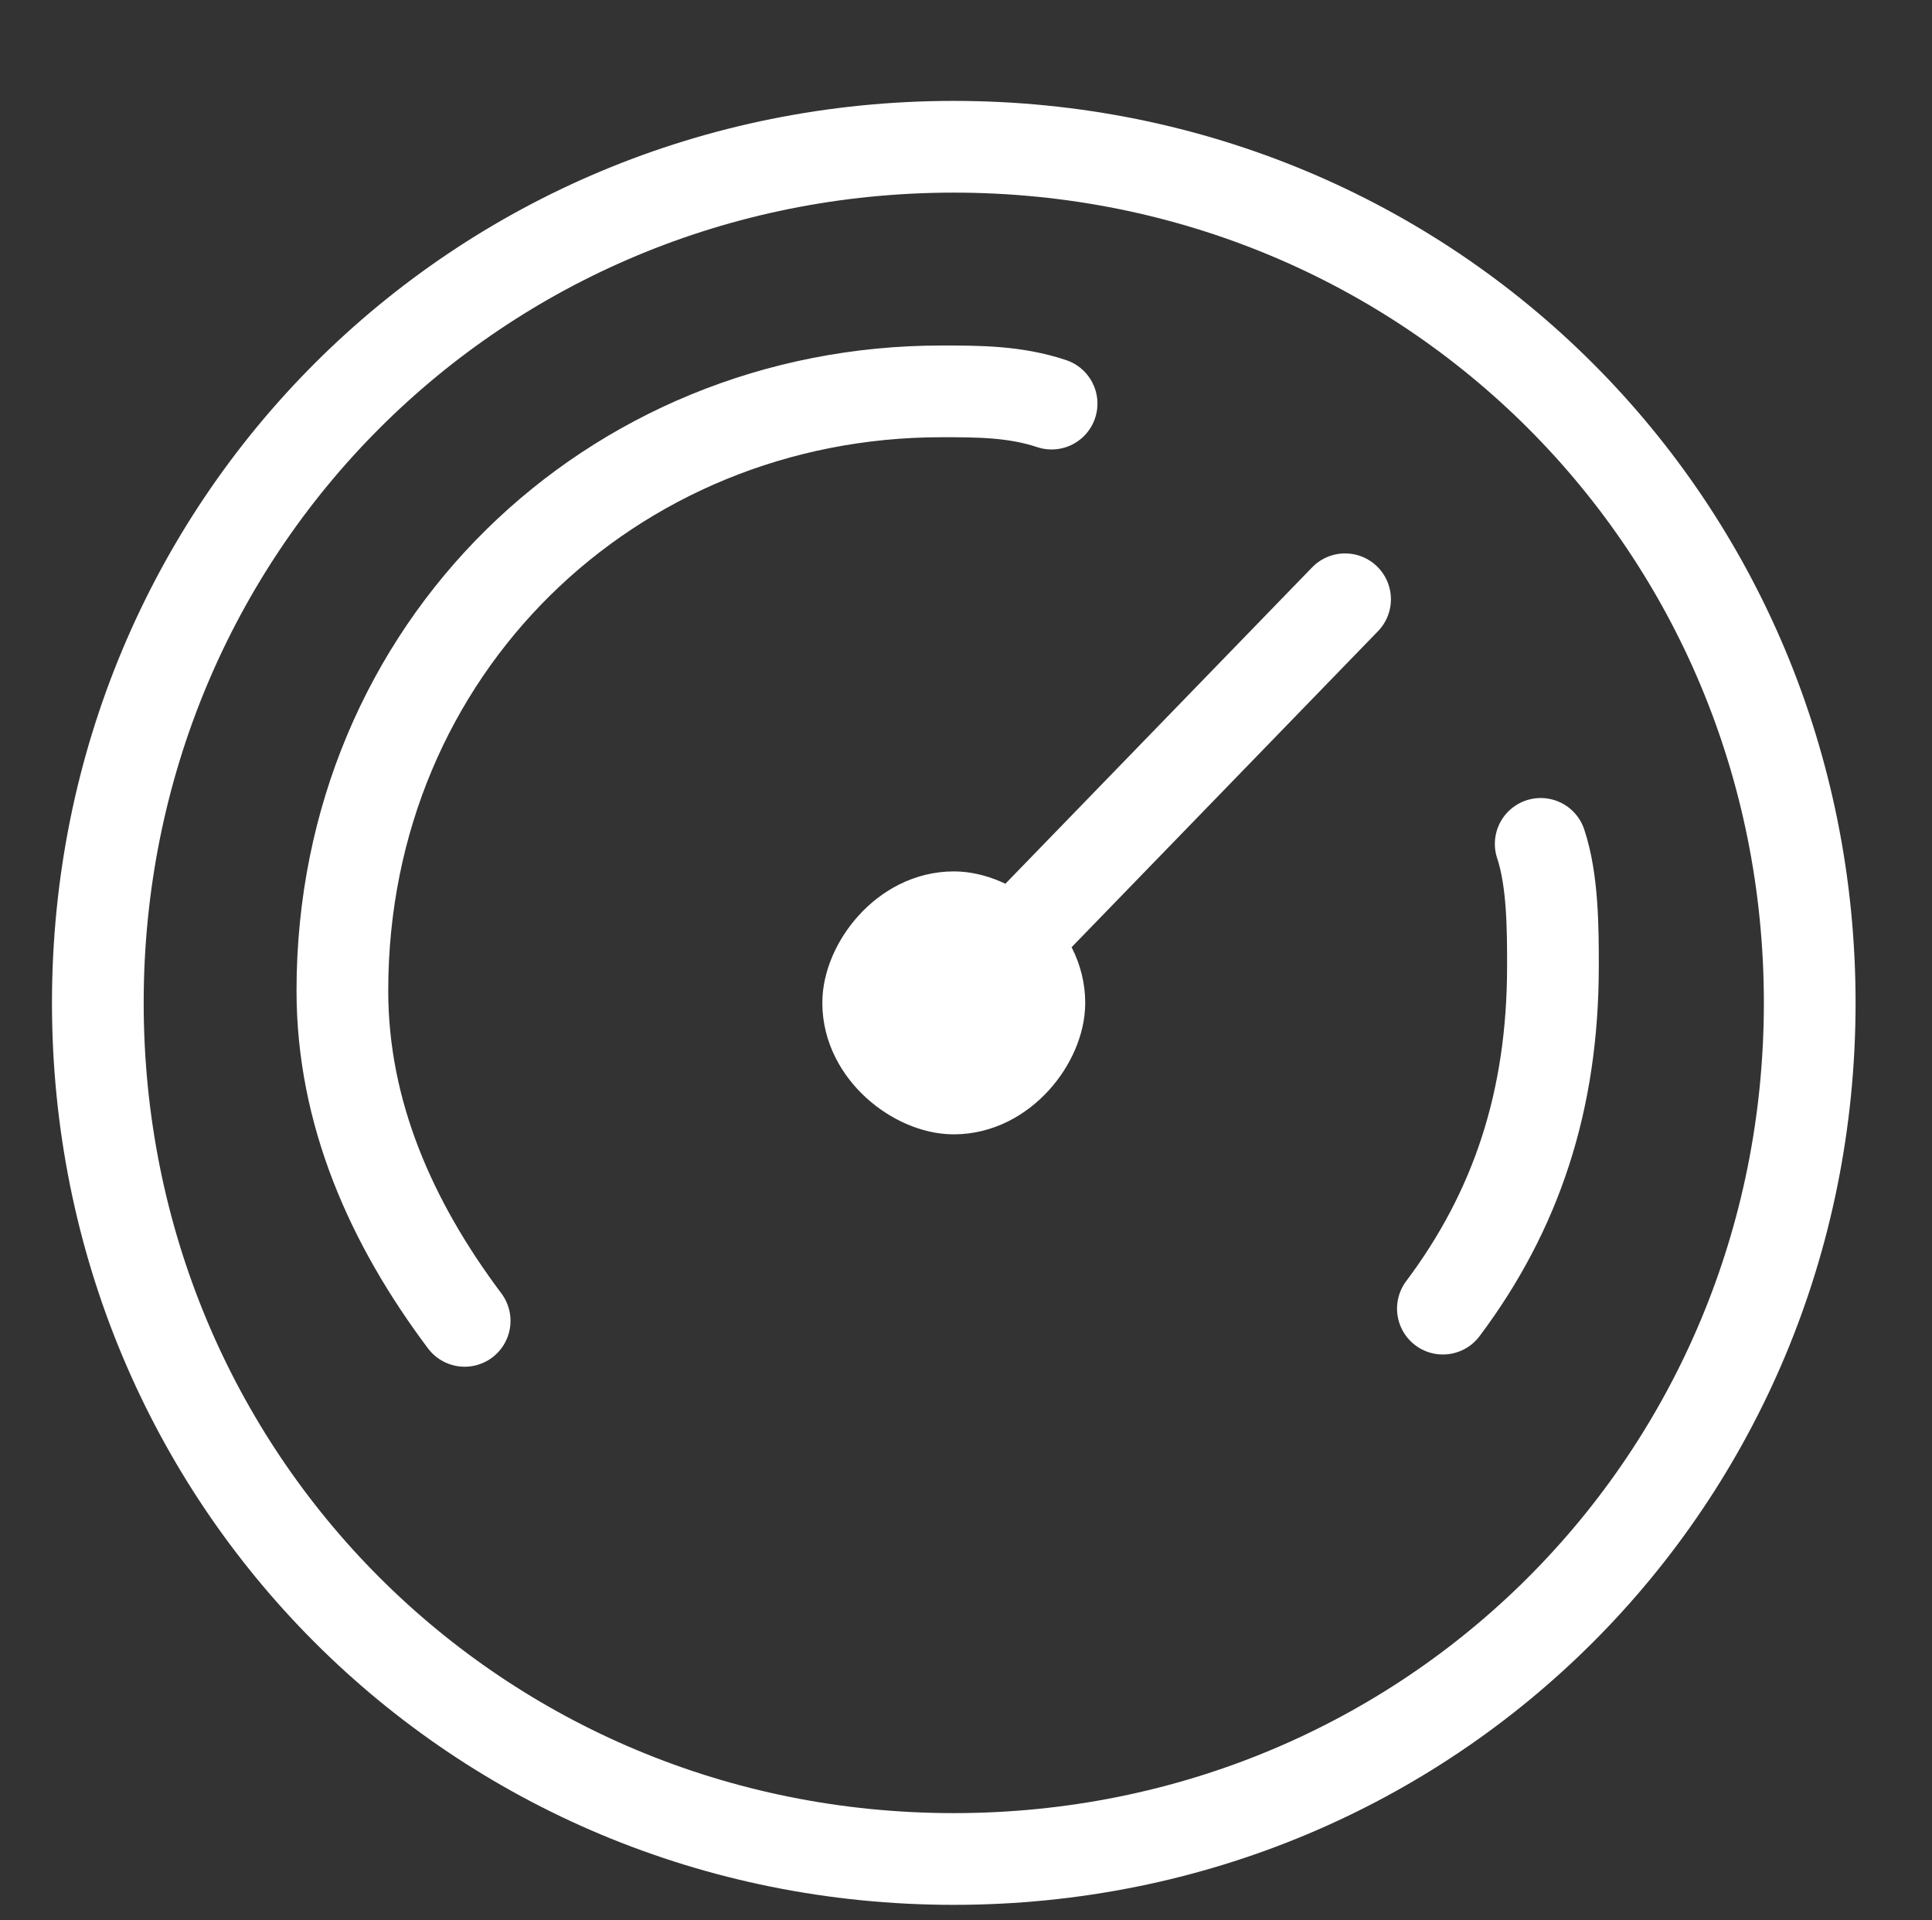 <?xml version="1.0" encoding="utf-8"?>
<!-- Generator: Adobe Illustrator 23.0.3, SVG Export Plug-In . SVG Version: 6.00 Build 0)  -->
<svg version="1.1"
	 id="Layer_1" shape-rendering="geometricPrecision" text-rendering="geometricPrecision" image-rendering="optimizeQuality" xmlns:xodm="http://www.corel.com/coreldraw/odm/2003"
	 xmlns="http://www.w3.org/2000/svg" xmlns:xlink="http://www.w3.org/1999/xlink" x="0px" y="0px" viewBox="0 0 15.8 15.7"
	 style="enable-background:new 0 0 15.8 15.7;" xml:space="preserve">
<rect x="0" y="0" width="15.8" height="15.7" fill="#333333" stroke="none"/>
<style type="text/css">
	.st0{fill:none;stroke:#FFFFFF;stroke-width:0.75;stroke-linecap:round;stroke-linejoin:round;stroke-miterlimit:22.926;}
</style>
<g id="Layer_x0020_1">
	<path class="st0" d="M11.8,10.7c0.6-0.8,0.9-1.7,0.9-2.8c0-0.3,0-0.7-0.1-1 M3.8,10.8C3.2,10,2.8,9.1,2.8,8.1
		c0-2.8,2.2-4.9,4.9-4.9c0.3,0,0.6,0,0.9,0.1 M11,4.9L7.8,8.2 M14.8,8.2c0,3.9-3.1,7-7,7s-7-3.1-7-7s3.1-7,7-7S14.8,4.3,14.8,8.2z
		 M8.5,8.2c0,0.3-0.3,0.7-0.7,0.7c-0.3,0-0.7-0.3-0.7-0.7c0-0.3,0.3-0.7,0.7-0.7C8.1,7.5,8.5,7.8,8.5,8.2z"/>
</g>
</svg>
